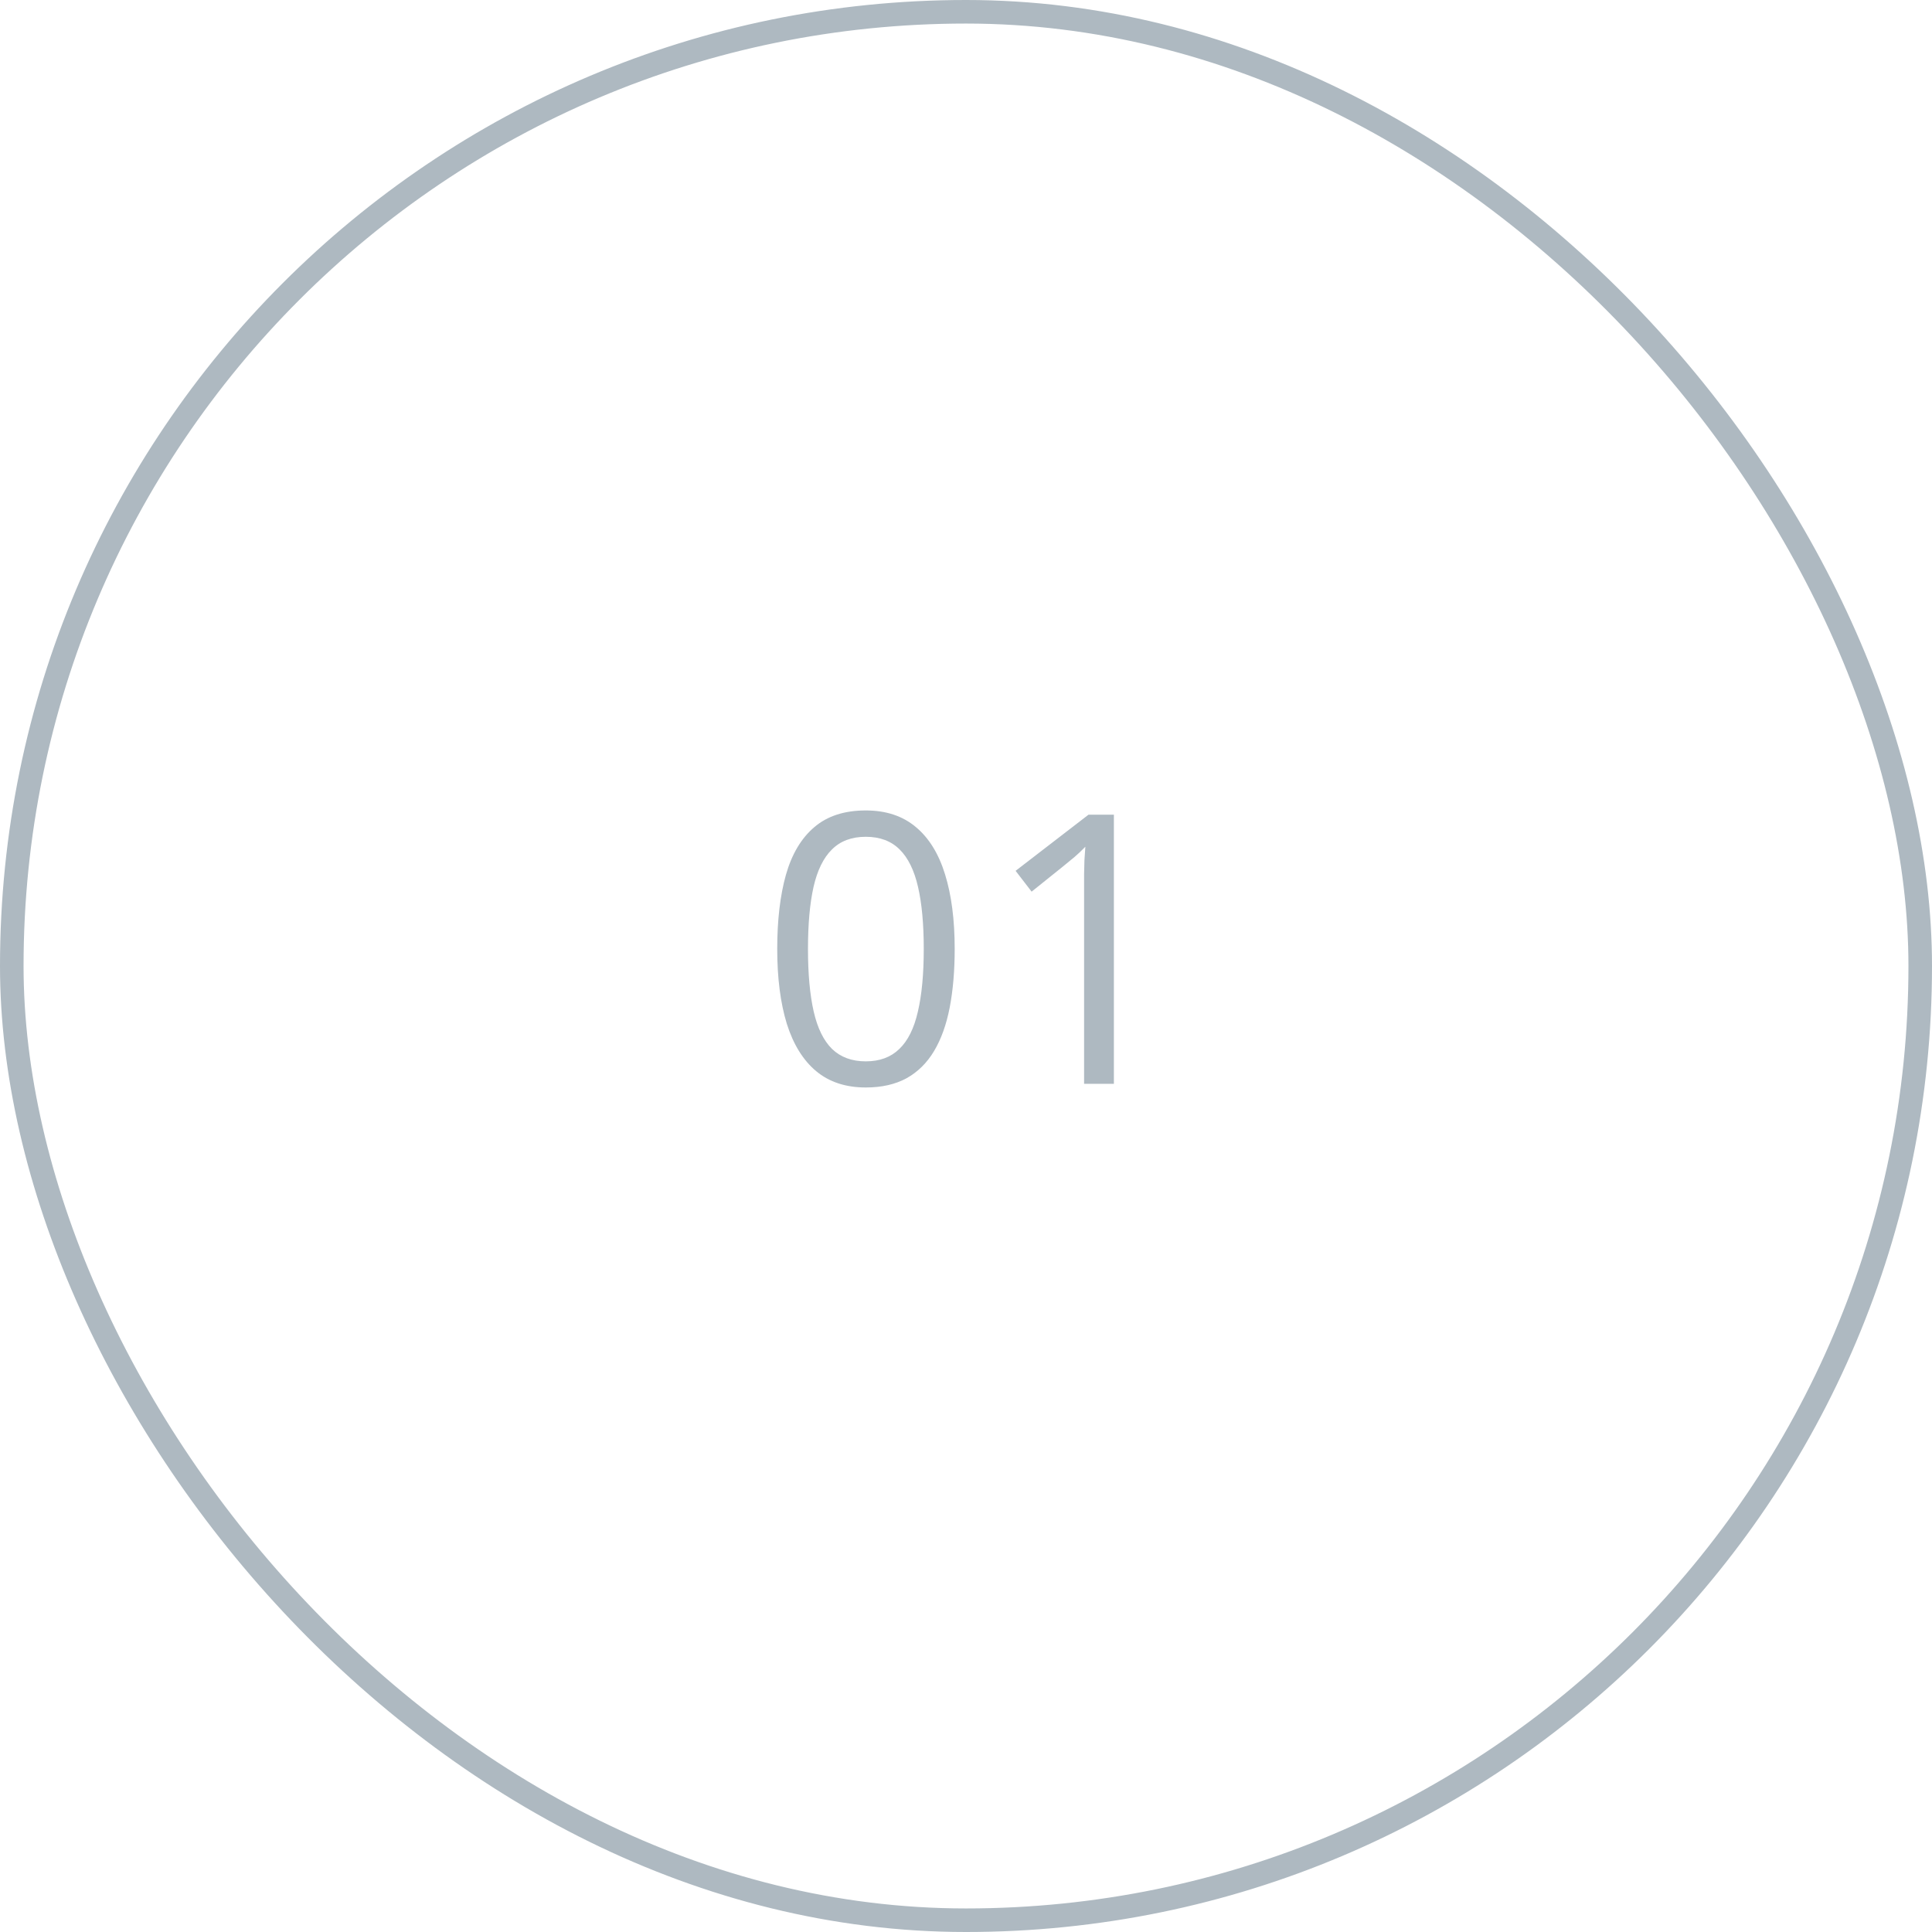<?xml version="1.0" encoding="UTF-8"?> <svg xmlns="http://www.w3.org/2000/svg" width="82" height="82" viewBox="0 0 82 82" fill="none"><path d="M40.52 40.273C40.52 41.2 40.449 42.029 40.309 42.758C40.168 43.487 39.947 44.104 39.645 44.609C39.343 45.115 38.952 45.5 38.473 45.766C37.994 46.026 37.418 46.156 36.746 46.156C35.897 46.156 35.194 45.925 34.637 45.461C34.085 44.997 33.671 44.328 33.395 43.453C33.124 42.573 32.988 41.513 32.988 40.273C32.988 39.055 33.111 38.008 33.356 37.133C33.606 36.253 34.007 35.578 34.559 35.109C35.111 34.635 35.84 34.398 36.746 34.398C37.606 34.398 38.314 34.633 38.871 35.102C39.428 35.565 39.843 36.237 40.113 37.117C40.384 37.992 40.52 39.044 40.52 40.273ZM34.293 40.273C34.293 41.336 34.374 42.221 34.535 42.93C34.697 43.638 34.957 44.169 35.317 44.523C35.681 44.872 36.158 45.047 36.746 45.047C37.335 45.047 37.809 44.872 38.168 44.523C38.533 44.175 38.796 43.646 38.957 42.938C39.124 42.229 39.207 41.341 39.207 40.273C39.207 39.227 39.127 38.352 38.965 37.648C38.803 36.94 38.543 36.409 38.184 36.055C37.824 35.695 37.345 35.516 36.746 35.516C36.147 35.516 35.668 35.695 35.309 36.055C34.949 36.409 34.689 36.94 34.528 37.648C34.371 38.352 34.293 39.227 34.293 40.273ZM47.277 46H46.012V37.906C46.012 37.599 46.012 37.336 46.012 37.117C46.017 36.893 46.022 36.69 46.027 36.508C46.038 36.32 46.051 36.13 46.066 35.938C45.905 36.104 45.754 36.247 45.613 36.367C45.472 36.482 45.298 36.625 45.09 36.797L43.785 37.844L43.105 36.961L46.199 34.578H47.277V46Z" fill="#AEB9C1"></path><rect x="0.5" y="0.5" width="81" height="81" rx="40.5" stroke="#AEB9C1"></rect></svg> 